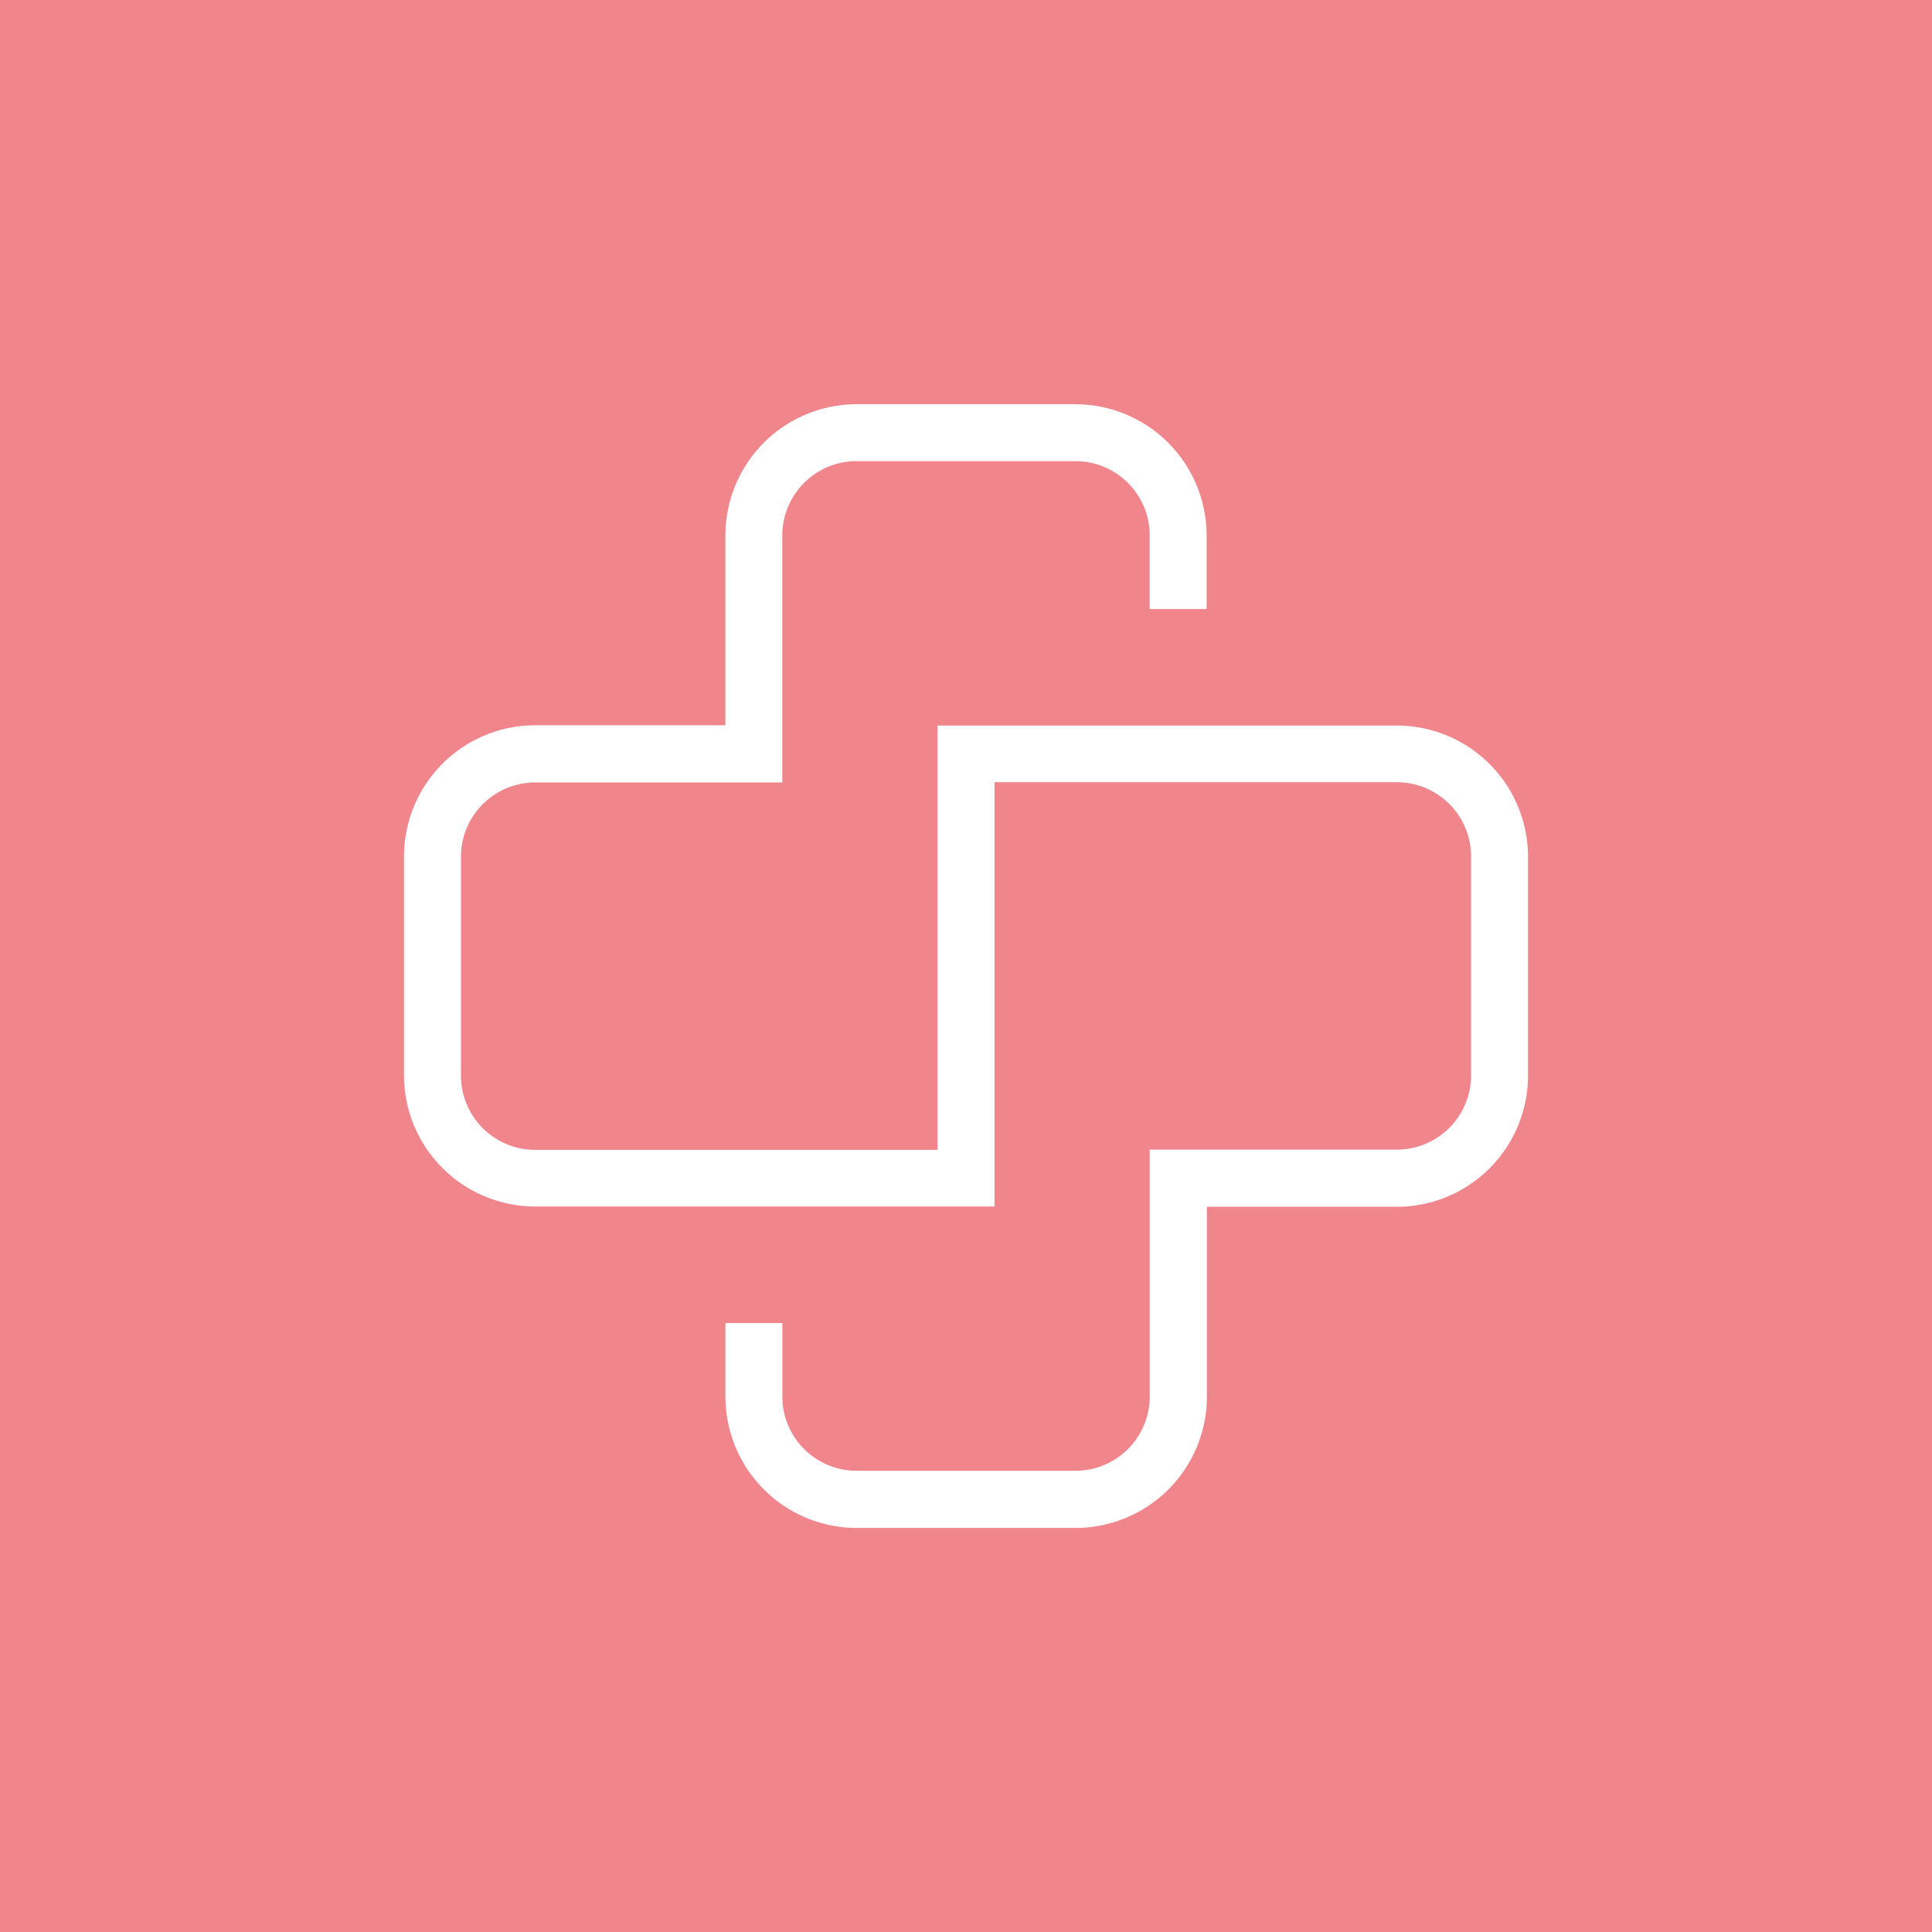 <svg xmlns="http://www.w3.org/2000/svg" width="52" height="52" viewBox="0 0 52 52">
  <g id="Group_3053" data-name="Group 3053" transform="translate(0 -18.002)">
    <rect id="Rectangle_996" data-name="Rectangle 996" width="52" height="52" transform="translate(0 18.002)" fill="#f0858c"/>
    <path id="Subtraction_1" data-name="Subtraction 1" d="M-15673.567,1802.652h-5.816a3.537,3.537,0,0,1-3.568-3.5v-2.016h1.532v2.016a2,2,0,0,0,2.036,1.961h5.816a2,2,0,0,0,2.036-1.961v-6.683h6.687a2,2,0,0,0,1.962-2.036v-5.817a2,2,0,0,0-1.962-2.036h-10.865V1794h-12.394a3.537,3.537,0,0,1-3.5-3.568v-5.817a3.537,3.537,0,0,1,3.5-3.568h5.151V1775.9a3.535,3.535,0,0,1,3.568-3.493h5.816a3.535,3.535,0,0,1,3.568,3.493v2.02h-1.532v-2.02a2,2,0,0,0-2.036-1.961h-5.816a2,2,0,0,0-2.036,1.961v6.687h-6.684a2,2,0,0,0-1.965,2.036v5.817a2,2,0,0,0,1.965,2.036h10.862v-11.421h12.4a3.535,3.535,0,0,1,3.493,3.568v5.817a3.535,3.535,0,0,1-3.493,3.568h-5.15v5.151A3.539,3.539,0,0,1-15673.567,1802.652Z" transform="translate(15702.476 -1743.525)" fill="#fff"/>
  </g>
</svg>
